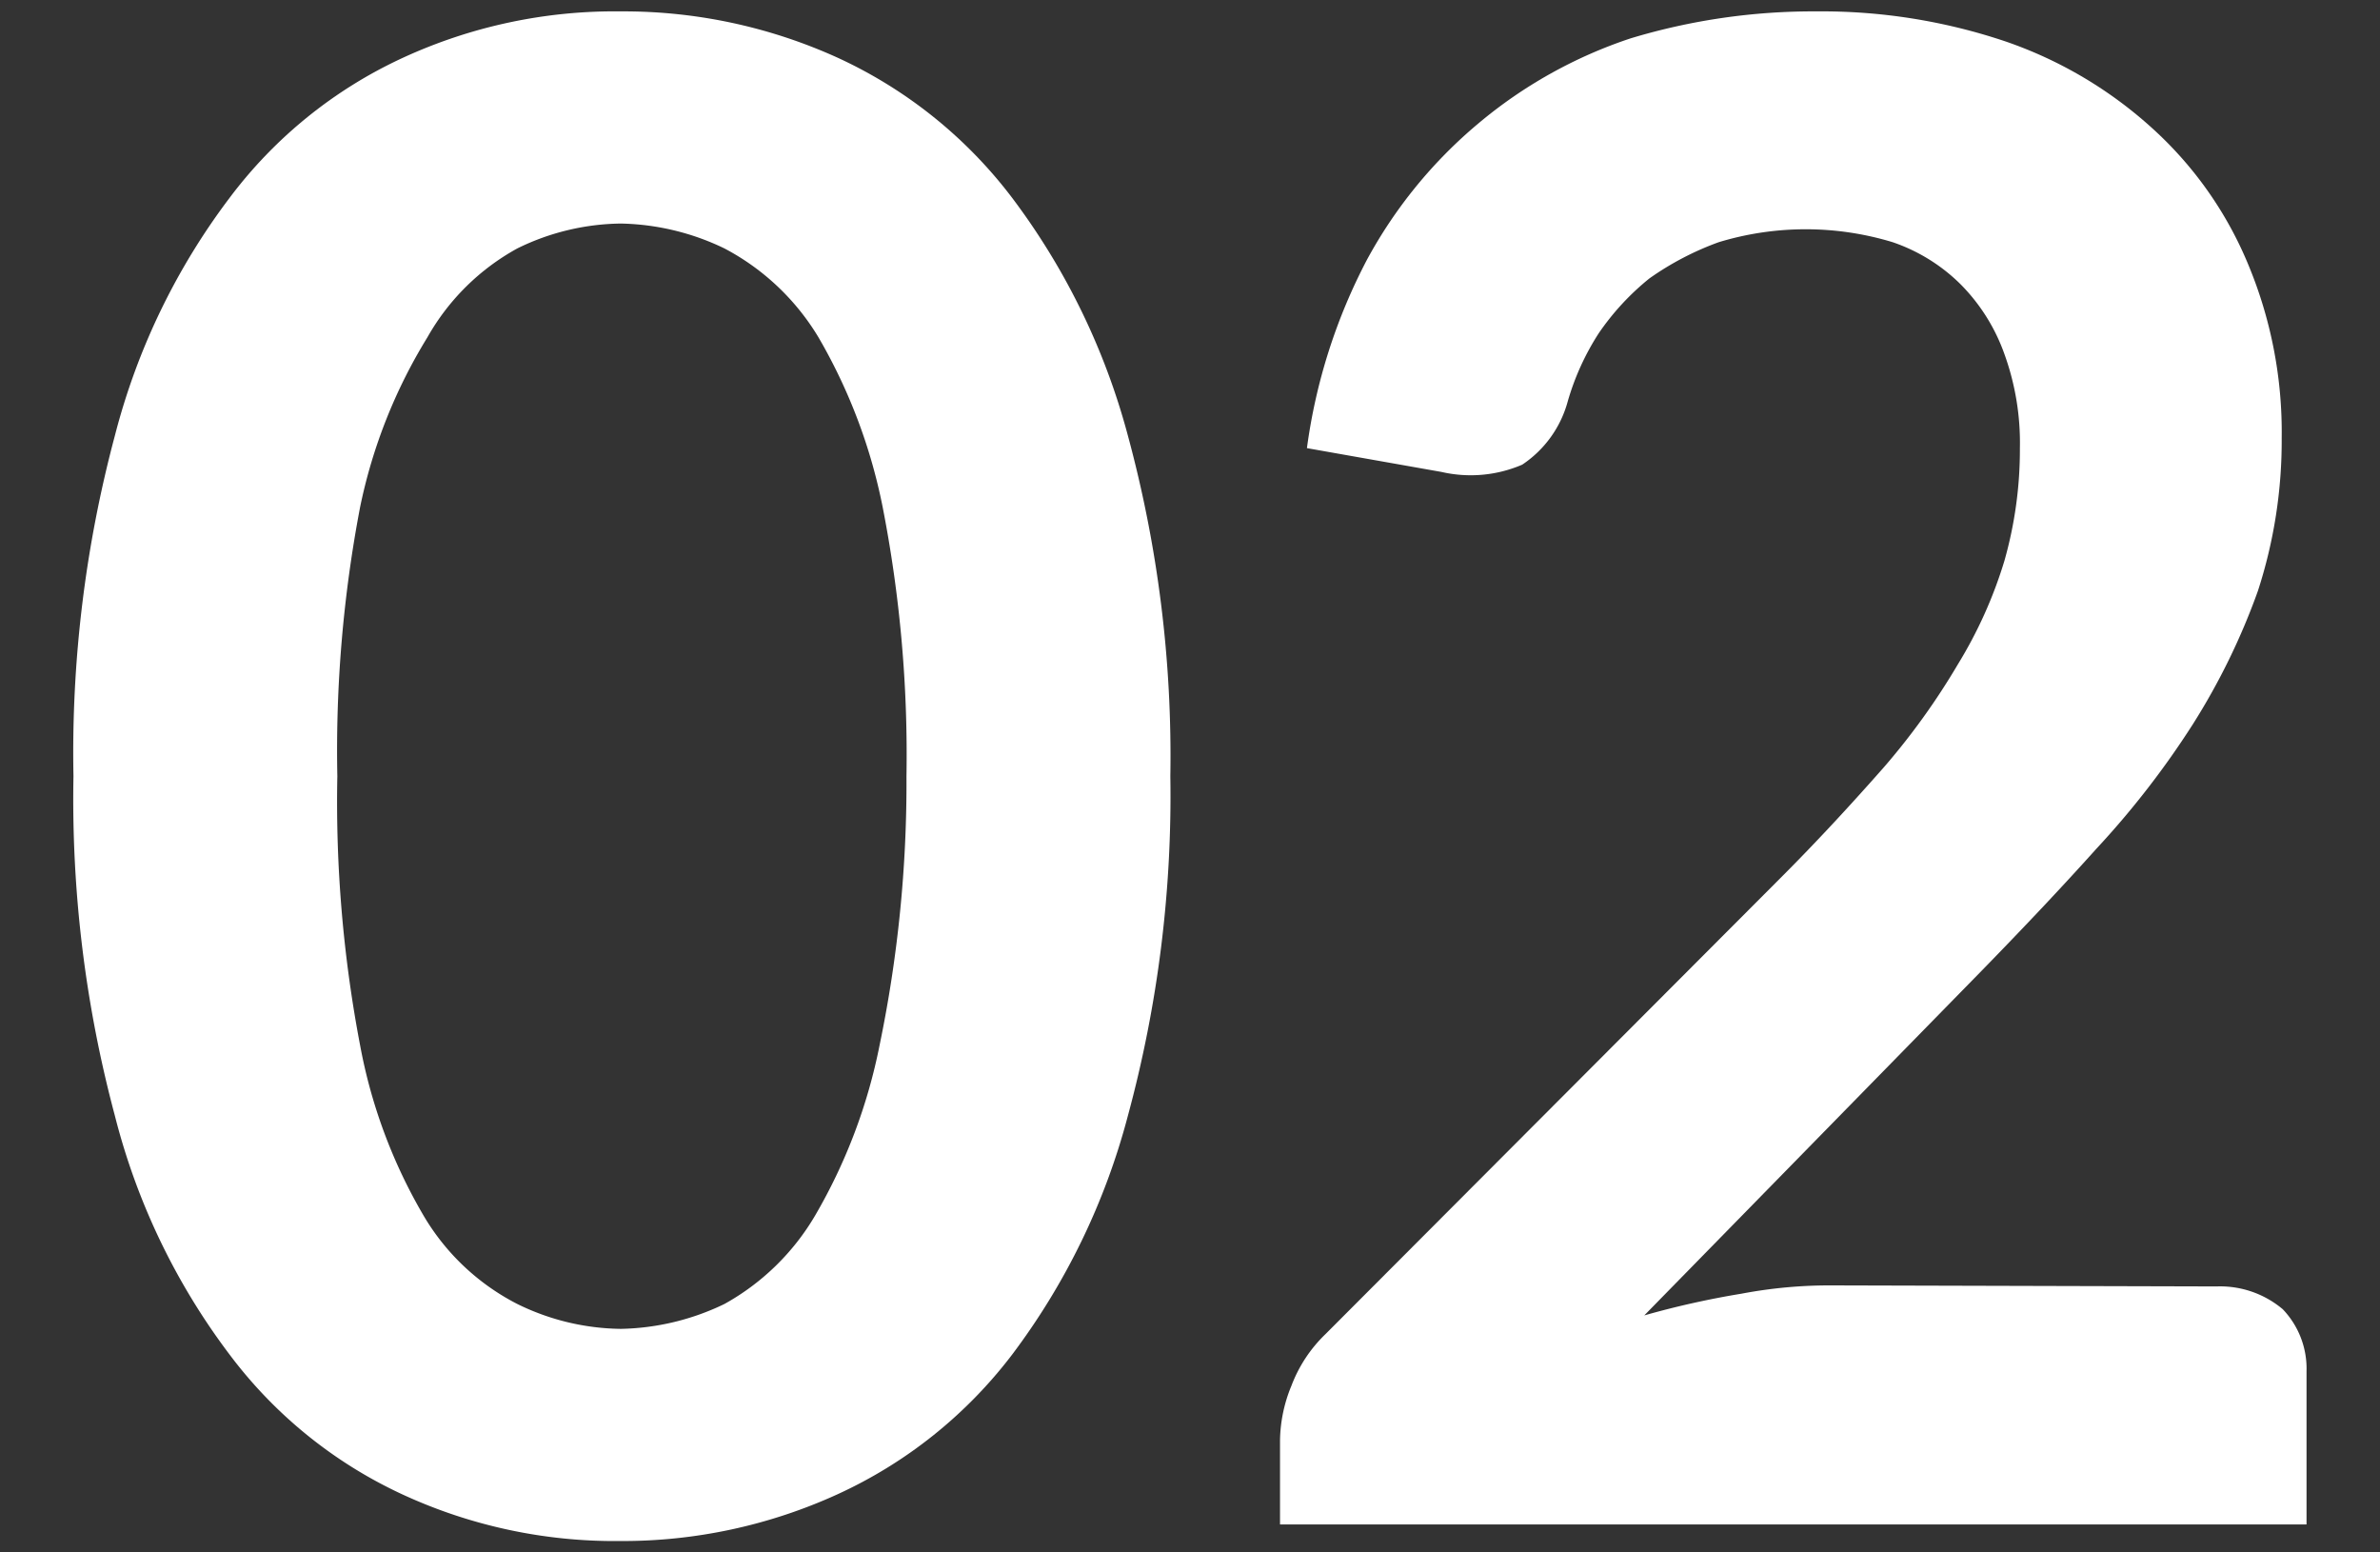 <svg viewBox="0 0 23 15" xmlns="http://www.w3.org/2000/svg"><rect x="0" y="0" width="23" height="15" fill="#333333" stroke="none"/><g fill="#fff"><path d="m11.31 7.5a11.8 11.8 0 0 1 -.41 3.28 6.64 6.64 0 0 1 -1.12 2.31 4.44 4.44 0 0 1 -1.69 1.35 5 5 0 0 1 -2.1.45 4.89 4.89 0 0 1 -2.1-.45 4.39 4.39 0 0 1 -1.67-1.35 6.46 6.46 0 0 1 -1.11-2.31 11.82 11.82 0 0 1 -.4-3.28 11.85 11.85 0 0 1 .4-3.29 6.49 6.49 0 0 1 1.11-2.3 4.39 4.39 0 0 1 1.67-1.35 4.89 4.89 0 0 1 2.11-.45 5 5 0 0 1 2.1.45 4.44 4.44 0 0 1 1.68 1.35 6.67 6.67 0 0 1 1.12 2.3 11.82 11.82 0 0 1 .41 3.29zm-2.55 0a12.45 12.45 0 0 0 -.23-2.6 5.31 5.31 0 0 0 -.62-1.64 2.32 2.32 0 0 0 -.91-.86 2.4 2.4 0 0 0 -1-.24 2.32 2.32 0 0 0 -1 .24 2.23 2.23 0 0 0 -.87.86 5.08 5.08 0 0 0 -.65 1.64 12.53 12.53 0 0 0 -.22 2.6 12.53 12.53 0 0 0 .22 2.6 5.08 5.08 0 0 0 .61 1.64 2.23 2.23 0 0 0 .91.86 2.32 2.32 0 0 0 1 .24 2.4 2.4 0 0 0 1-.24 2.32 2.32 0 0 0 .88-.86 5.31 5.31 0 0 0 .62-1.64 12.45 12.45 0 0 0 .26-2.6z"/><path d="m21.42 12.43a.94.94 0 0 1 .64.22.83.83 0 0 1 .23.6v1.48h-9.92v-.82a1.43 1.43 0 0 1 .11-.52 1.36 1.36 0 0 1 .33-.5l4.39-4.4c.37-.37.7-.73 1-1.07a6.78 6.78 0 0 0 .72-1 4.29 4.29 0 0 0 .45-1 3.93 3.93 0 0 0 .15-1.09 2.52 2.52 0 0 0 -.15-.91 1.82 1.82 0 0 0 -.42-.67 1.72 1.72 0 0 0 -.66-.41 2.89 2.89 0 0 0 -1.68 0 2.83 2.83 0 0 0 -.67.35 2.47 2.47 0 0 0 -.49.53 2.47 2.47 0 0 0 -.3.66 1.07 1.07 0 0 1 -.44.61 1.26 1.26 0 0 1 -.78.07l-1.3-.23a5.48 5.48 0 0 1 .58-1.82 4.53 4.53 0 0 1 1.08-1.32 4.48 4.48 0 0 1 1.47-.82 6.1 6.1 0 0 1 1.79-.26 5.57 5.57 0 0 1 1.83.29 4.08 4.08 0 0 1 1.42.84 3.66 3.66 0 0 1 .92 1.3 4.21 4.21 0 0 1 .33 1.69 4.69 4.69 0 0 1 -.23 1.48 6.5 6.5 0 0 1 -.63 1.29 8.43 8.43 0 0 1 -.93 1.2c-.35.39-.72.78-1.11 1.18l-3.26 3.33a8.4 8.4 0 0 1 .94-.21 4.57 4.57 0 0 1 .88-.08z"/></g></svg>
